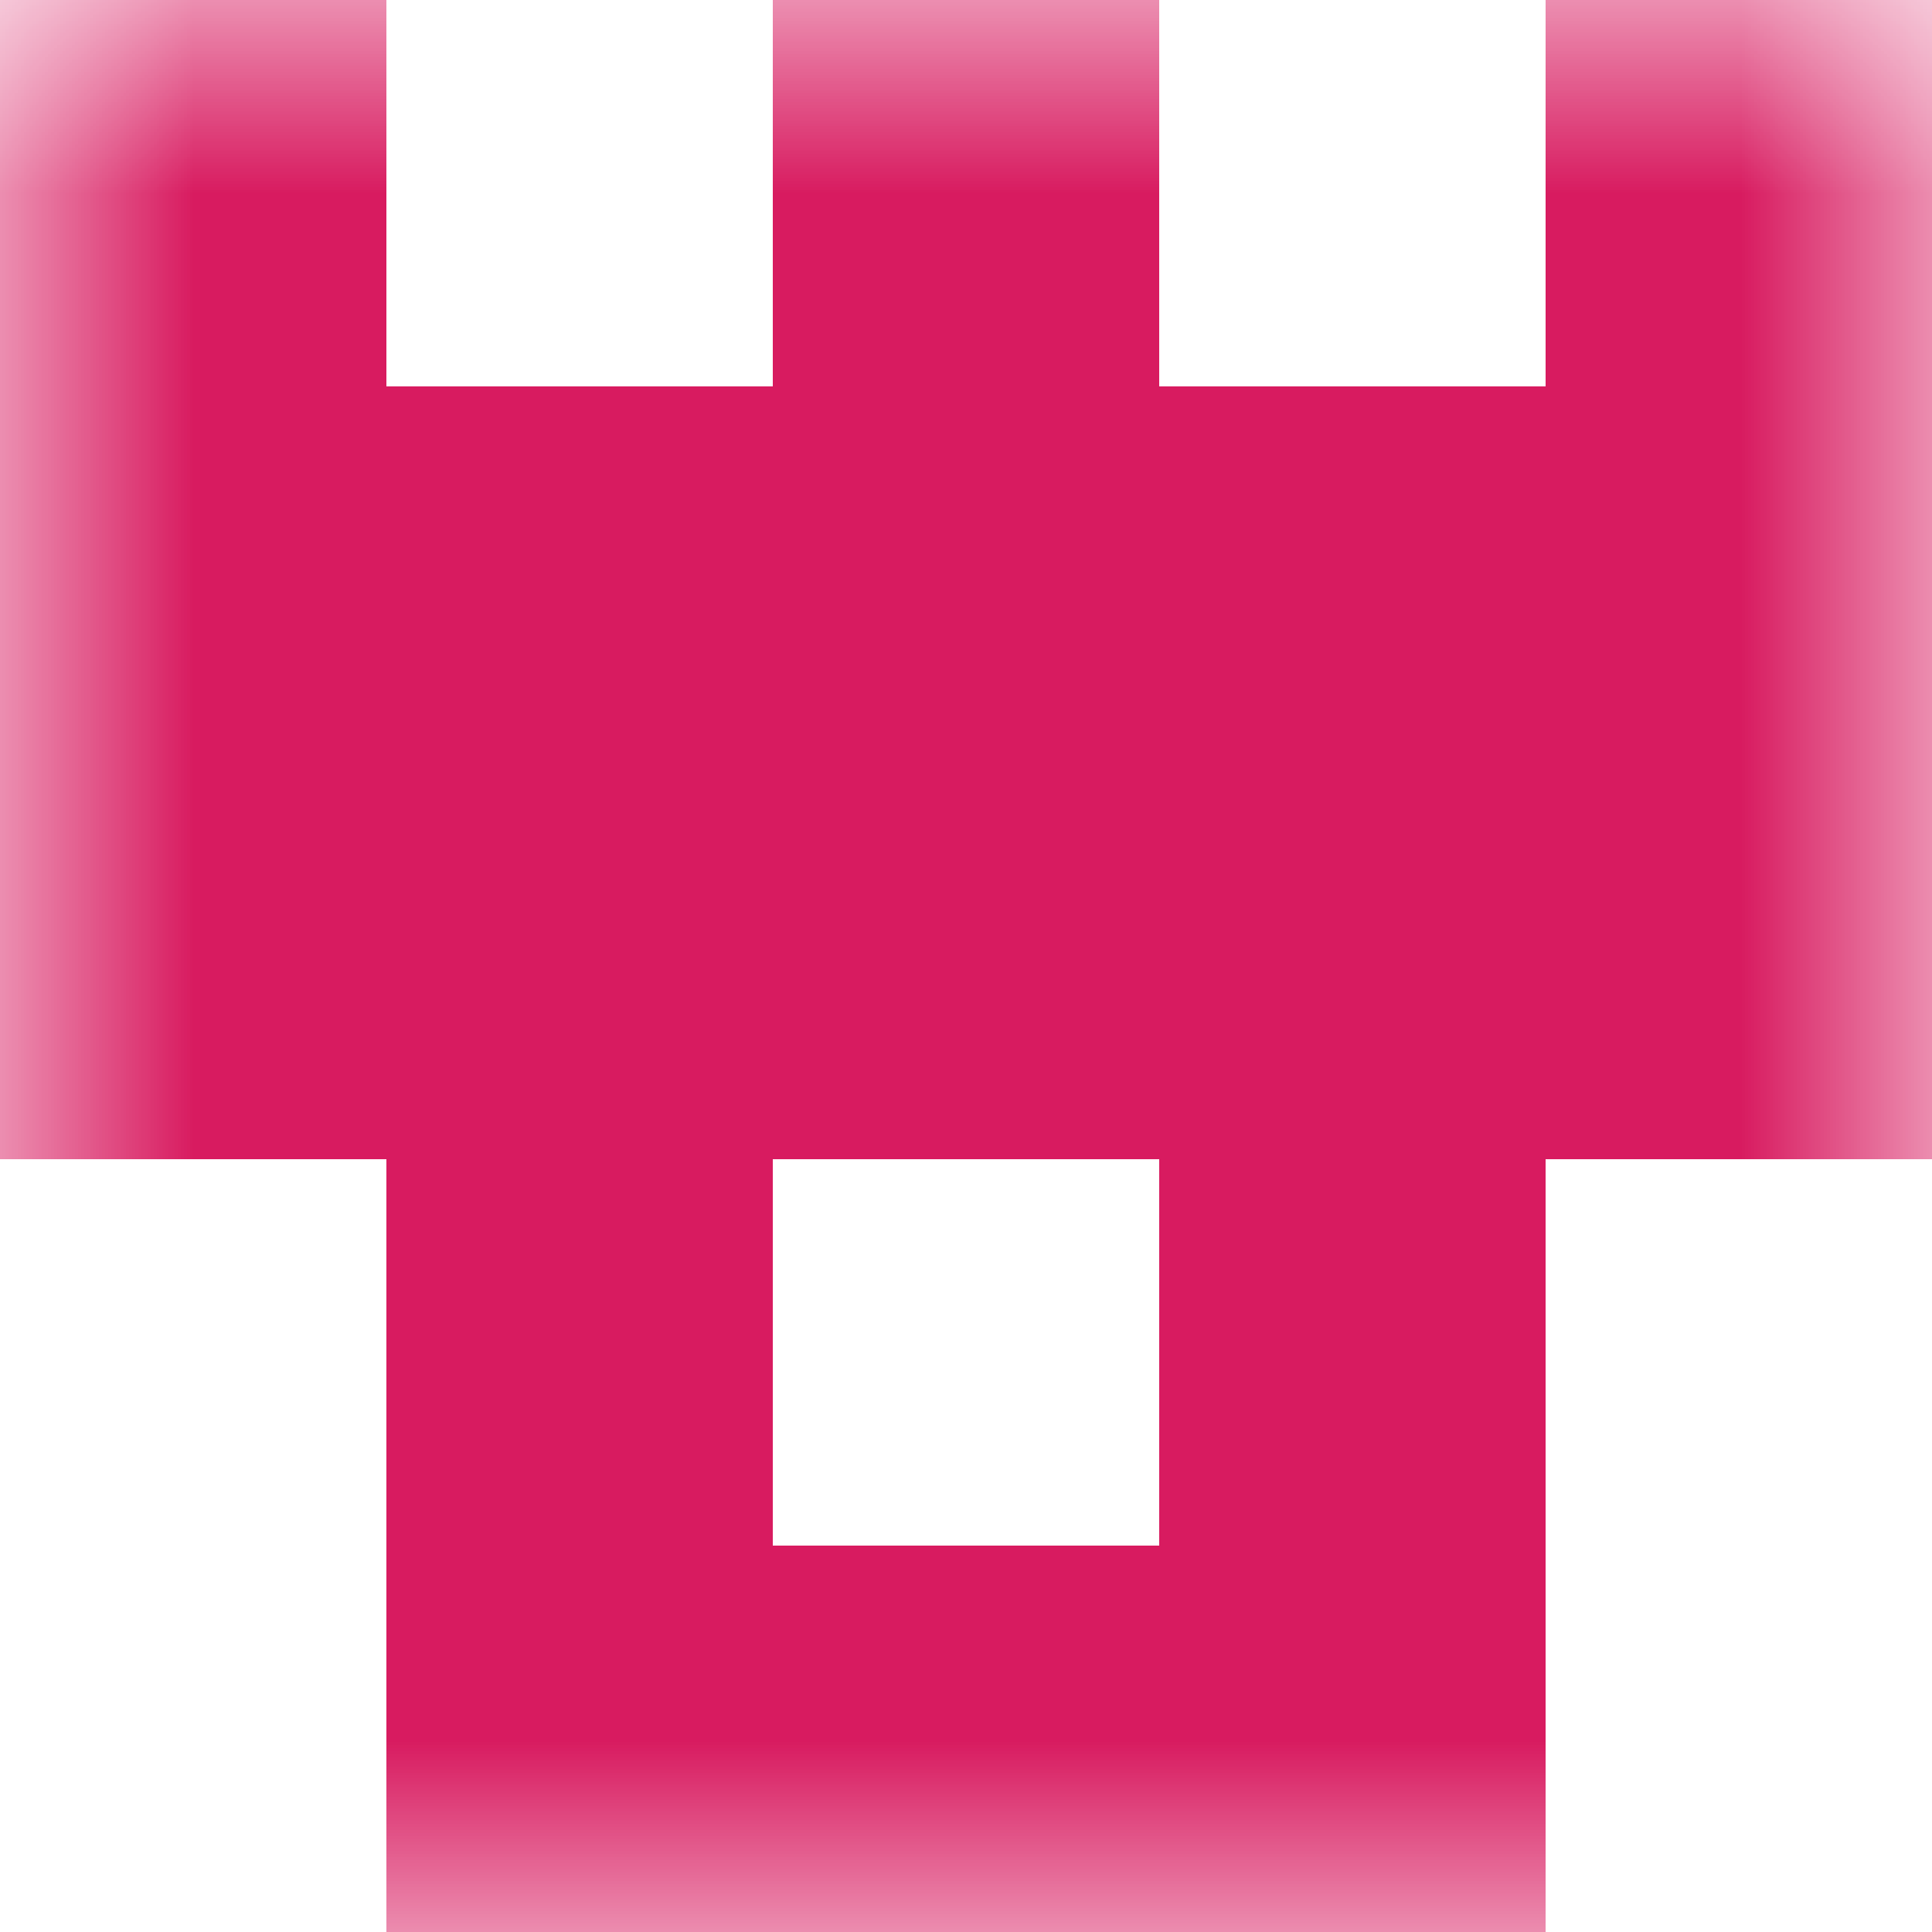 <svg xmlns="http://www.w3.org/2000/svg" viewBox="0 0 5 5" fill="none" shape-rendering="crispEdges"><mask id="viewboxMask"><rect width="5" height="5" rx="0" ry="0" x="0" y="0" fill="#fff" /></mask><g mask="url(#viewboxMask)"><path d="M0 0h1v1H0V0ZM4 0h1v1H4V0ZM3 0H2v1h1V0Z" fill="#d81b60"/><path fill="#d81b60" d="M0 1h5v1H0z"/><path fill="#d81b60" d="M0 2h5v1H0z"/><path d="M2 3H1v1h1V3ZM4 3H3v1h1V3Z" fill="#d81b60"/><path fill="#d81b60" d="M1 4h3v1H1z"/></g></svg>